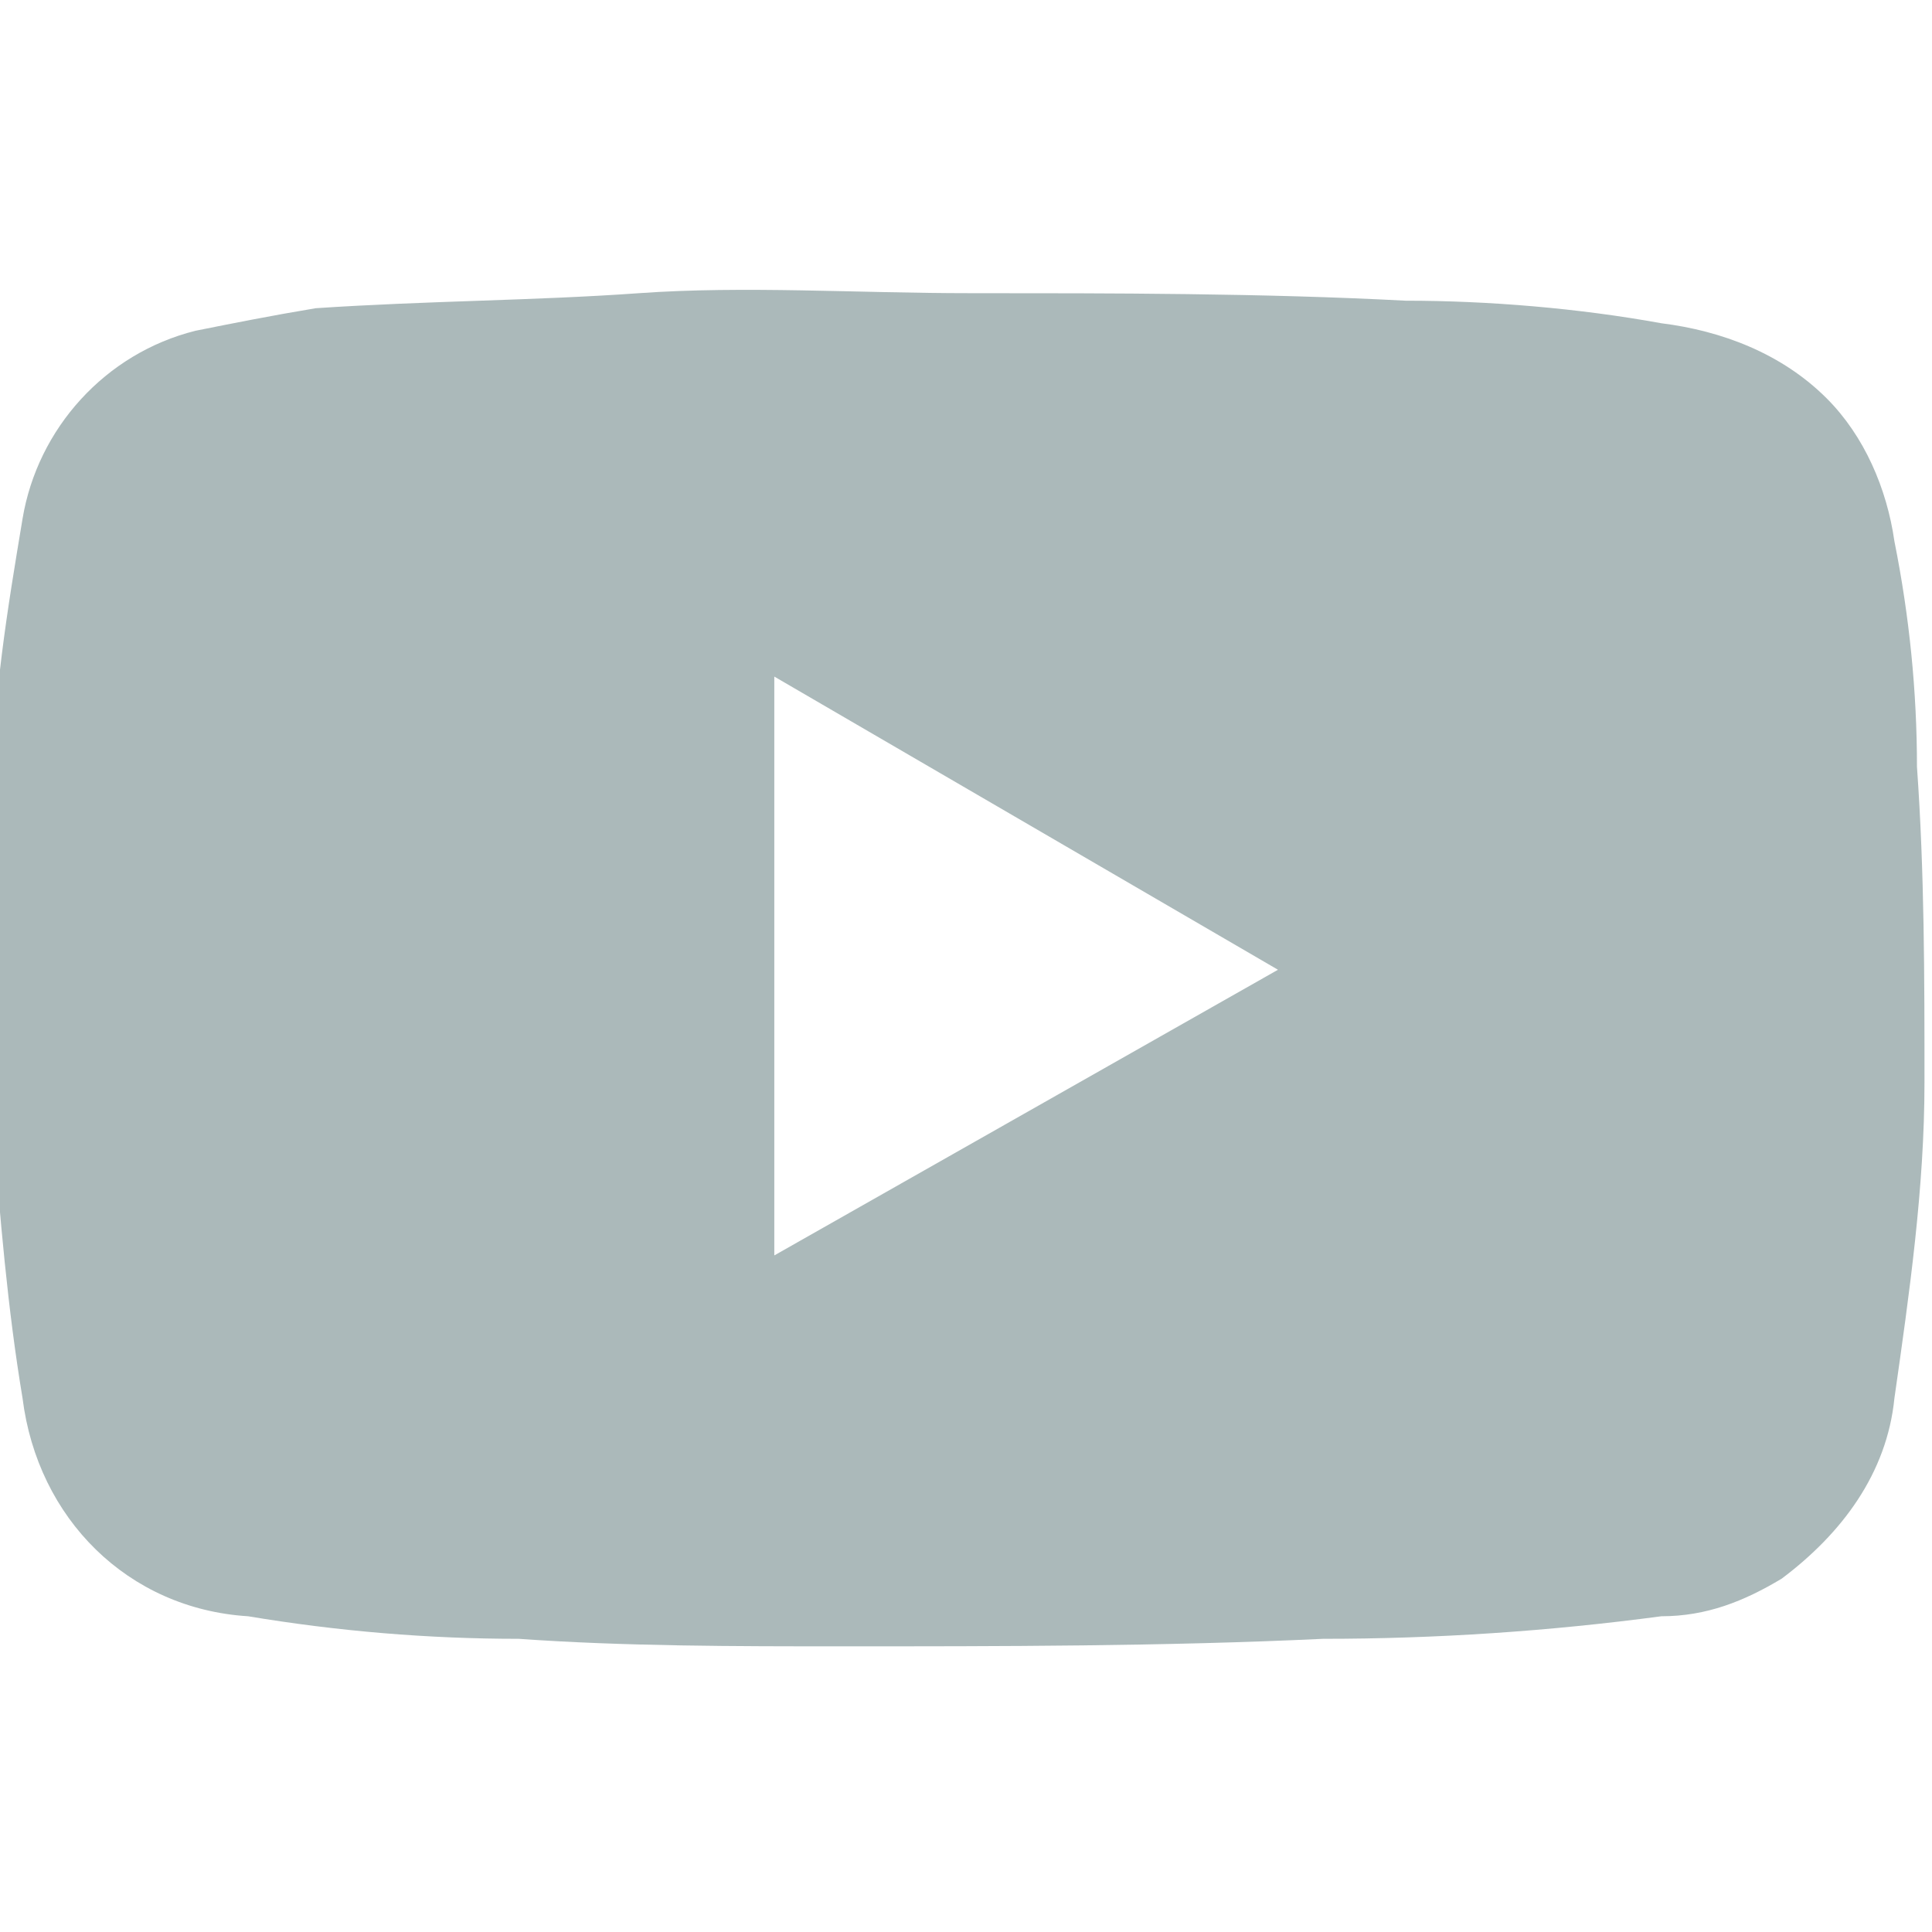 <?xml version="1.0" encoding="utf-8"?>
<!-- Generator: Adobe Illustrator 25.0.0, SVG Export Plug-In . SVG Version: 6.00 Build 0)  -->
<svg version="1.1" id="Слой_1" xmlns="http://www.w3.org/2000/svg" xmlns:xlink="http://www.w3.org/1999/xlink" x="0px" y="0px"
	 viewBox="0 0 25.7 25.7" style="enable-background:new 0 0 25.7 25.7;" xml:space="preserve">
<style type="text/css">
	.st0{fill:#ABB9BA;}
	.st1{fill:none;}
</style>
<g id="Слой_2_1_">
	<g id="Слой_1-2">
		<path class="st0" d="M12.9,3.9c1.9,0,3.9,0,5.8,0.1c1.1,0,2.3,0.1,3.4,0.3c0.8,0.1,1.6,0.4,2.2,1c0.5,0.5,0.8,1.2,0.9,1.9
			c0.2,1,0.3,2,0.3,3c0.1,1.4,0.1,2.8,0.1,4.2c0,1.4-0.2,2.8-0.4,4.2c-0.1,1-0.7,1.8-1.5,2.4c-0.5,0.3-1,0.5-1.6,0.5
			c-1.5,0.2-3,0.3-4.5,0.3c-2.1,0.1-4.3,0.1-6.4,0.1c-1.4,0-2.9,0-4.3-0.1c-1.2,0-2.4-0.1-3.6-0.3c-1.6-0.1-2.8-1.3-3-2.9
			c-0.2-1.2-0.3-2.4-0.4-3.7c-0.1-1.5-0.1-2.9,0-4.4c0-1.2,0.2-2.4,0.4-3.6c0.2-1.2,1.1-2.2,2.3-2.5c0.5-0.1,1-0.2,1.6-0.3
			C5.7,4,7.1,4,8.5,3.9S11.4,3.9,12.9,3.9z M10.3,16.7l6.7-3.8L10.3,9V16.7z"/>
	</g>
</g>
<rect class="st1" width="25.7" height="25.7"/>
</svg>

